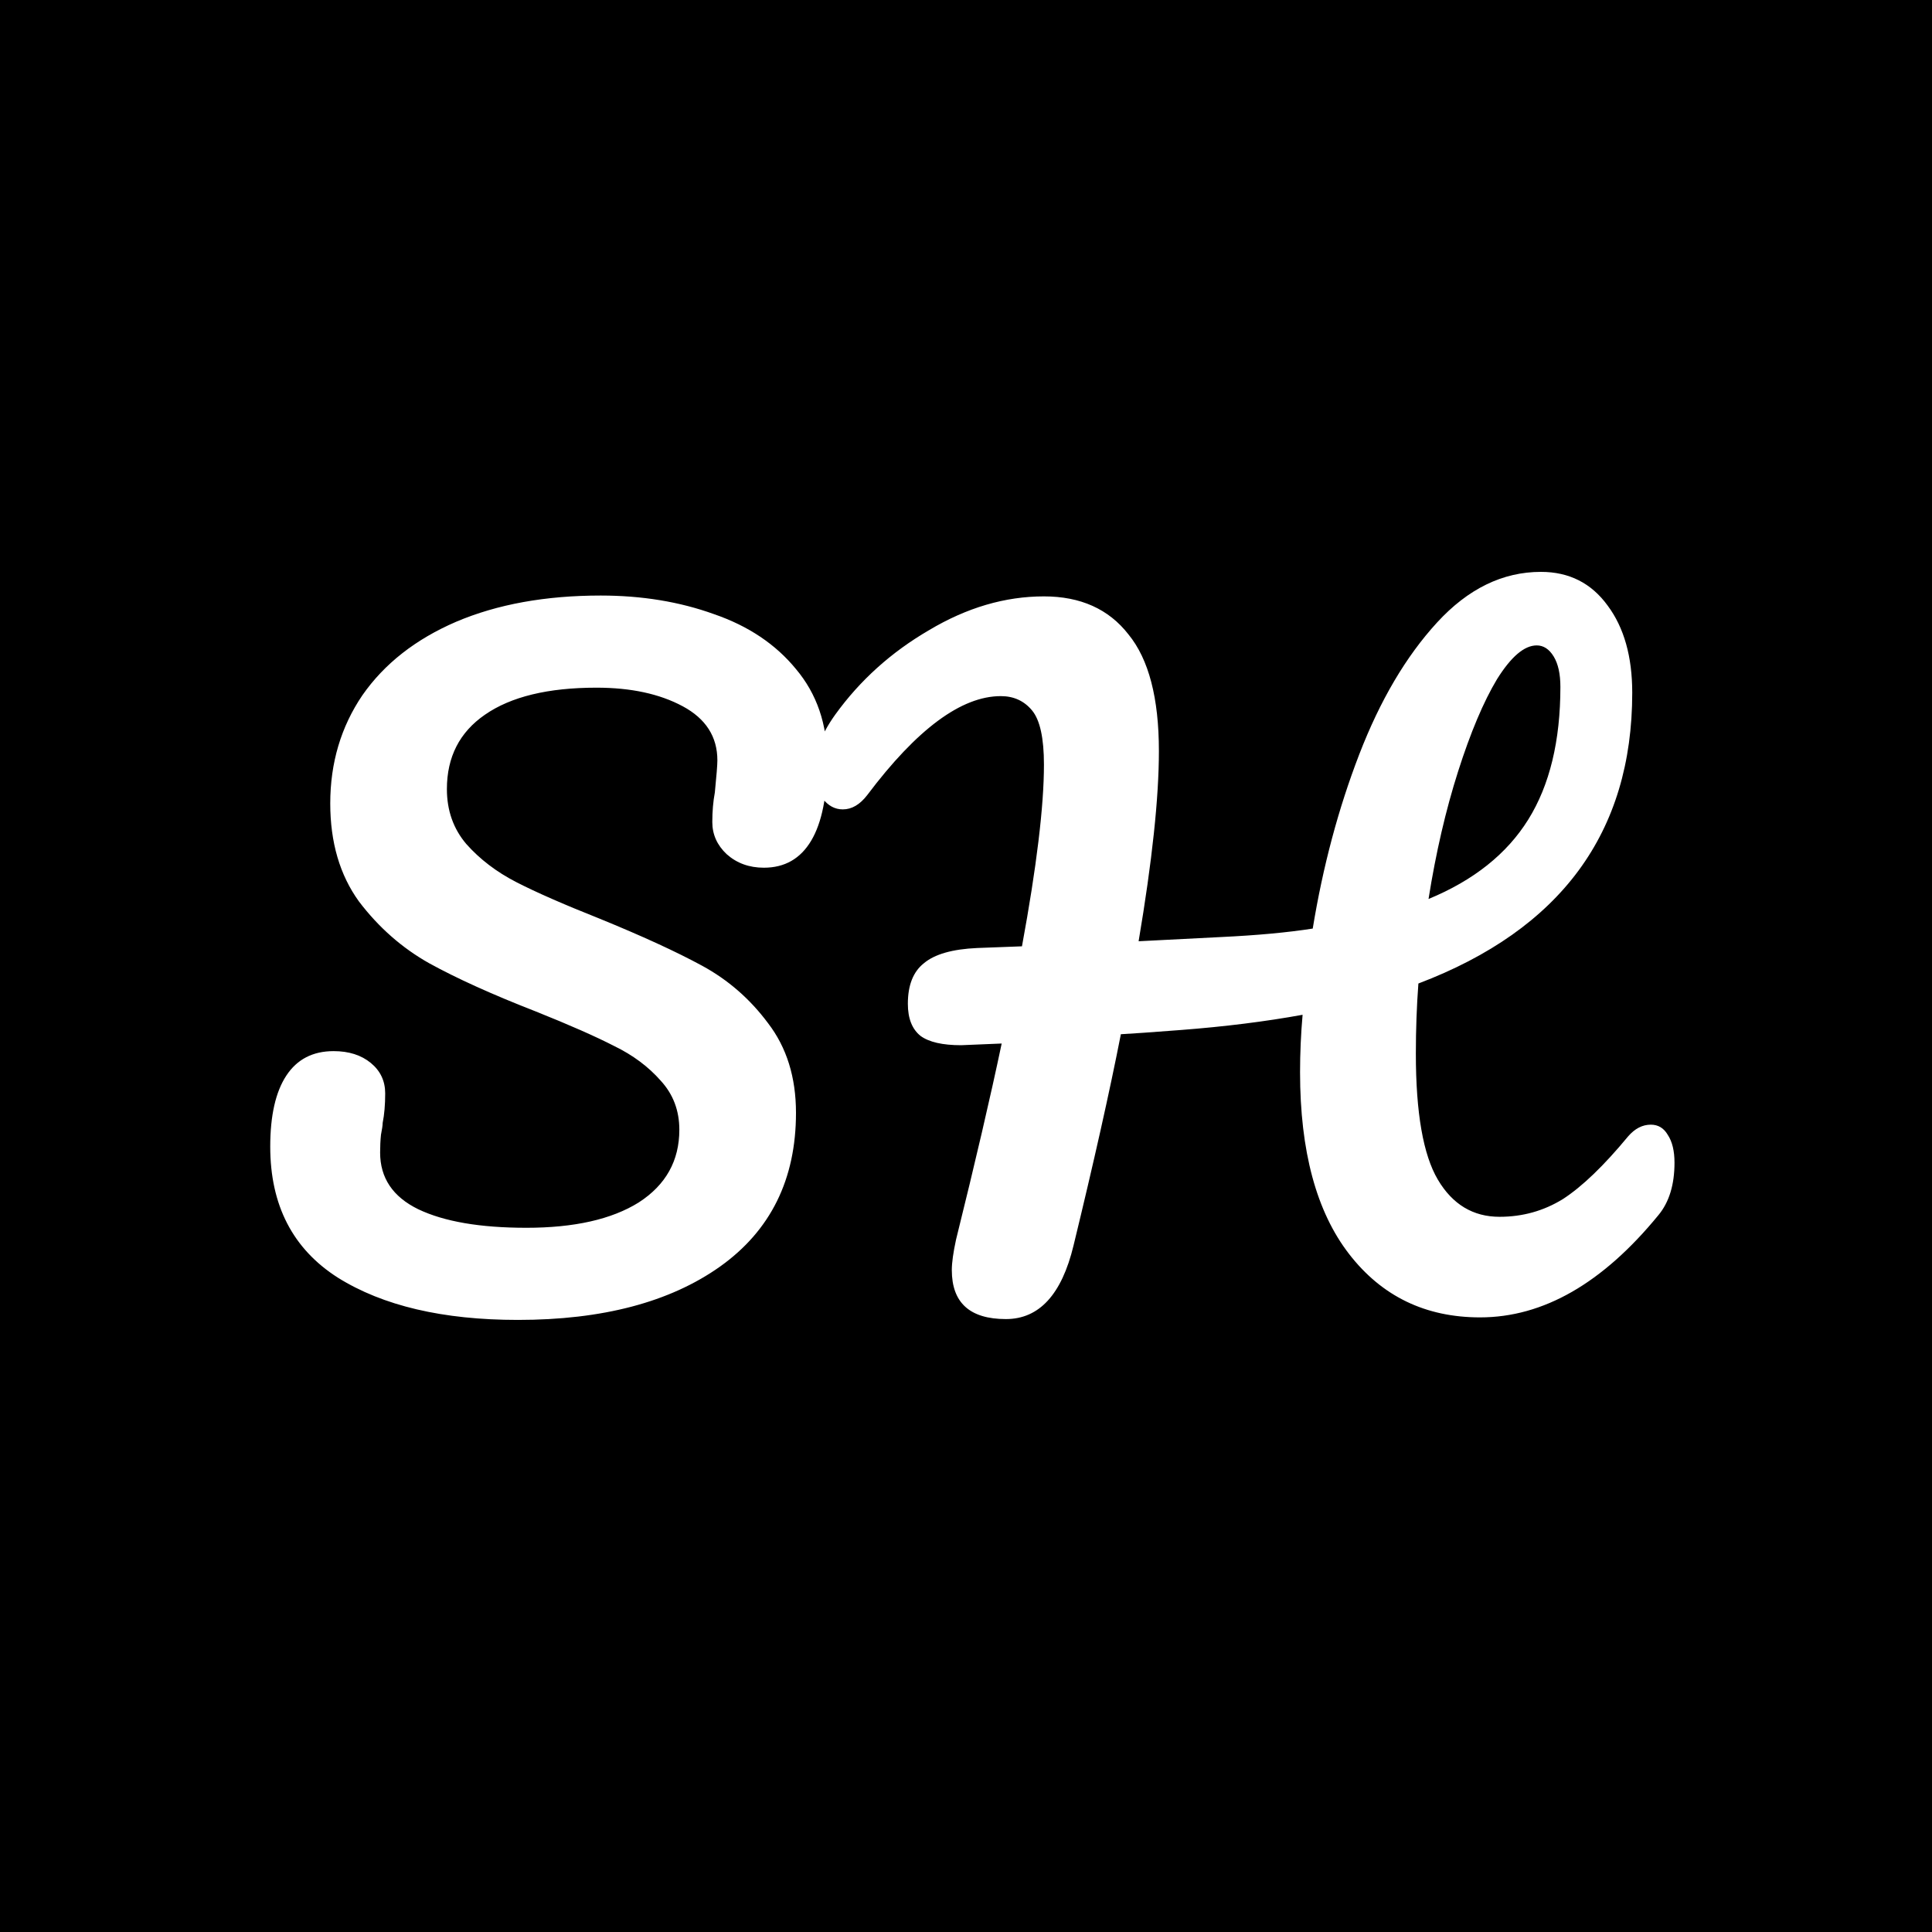 <svg width="64" height="64" viewBox="0 0 64 64" fill="none" xmlns="http://www.w3.org/2000/svg">
<rect width="64" height="64" fill="black"/>
<path d="M17.156 43.724C14.673 43.724 12.685 43.257 11.192 42.324C9.699 41.372 8.952 39.925 8.952 37.984C8.952 36.957 9.129 36.173 9.484 35.632C9.839 35.091 10.361 34.82 11.052 34.82C11.556 34.82 11.967 34.951 12.284 35.212C12.601 35.473 12.76 35.809 12.76 36.22C12.76 36.593 12.732 36.92 12.676 37.2C12.676 37.275 12.657 37.405 12.62 37.592C12.601 37.779 12.592 37.975 12.592 38.18C12.592 39.02 13.012 39.645 13.852 40.056C14.711 40.467 15.905 40.672 17.436 40.672C19.023 40.672 20.264 40.392 21.16 39.832C22.056 39.253 22.504 38.451 22.504 37.424C22.504 36.789 22.299 36.248 21.888 35.8C21.477 35.333 20.964 34.951 20.348 34.652C19.732 34.335 18.864 33.952 17.744 33.504C16.307 32.944 15.131 32.412 14.216 31.908C13.32 31.404 12.545 30.723 11.892 29.864C11.257 28.987 10.94 27.904 10.94 26.616C10.94 25.272 11.295 24.077 12.004 23.032C12.732 21.987 13.768 21.175 15.112 20.596C16.475 20.017 18.071 19.728 19.9 19.728C21.263 19.728 22.513 19.933 23.652 20.344C24.791 20.736 25.696 21.343 26.368 22.164C27.059 22.985 27.404 23.993 27.404 25.188C27.404 26.364 27.227 27.251 26.872 27.848C26.517 28.445 25.995 28.744 25.304 28.744C24.819 28.744 24.408 28.595 24.072 28.296C23.755 27.997 23.596 27.643 23.596 27.232C23.596 26.877 23.624 26.551 23.68 26.252C23.736 25.692 23.764 25.337 23.764 25.188C23.764 24.404 23.381 23.807 22.616 23.396C21.851 22.985 20.899 22.78 19.76 22.78C18.155 22.78 16.923 23.079 16.064 23.676C15.224 24.255 14.804 25.076 14.804 26.14C14.804 26.849 15.019 27.456 15.448 27.96C15.896 28.464 16.447 28.884 17.1 29.22C17.753 29.556 18.668 29.957 19.844 30.424C21.263 31.003 22.401 31.525 23.26 31.992C24.119 32.459 24.847 33.093 25.444 33.896C26.06 34.699 26.368 35.688 26.368 36.864C26.368 39.067 25.528 40.765 23.848 41.96C22.187 43.136 19.956 43.724 17.156 43.724ZM54.686 37.256C54.929 37.256 55.115 37.368 55.246 37.592C55.395 37.816 55.47 38.124 55.47 38.516C55.47 39.244 55.293 39.823 54.938 40.252C53.09 42.511 51.121 43.64 49.03 43.64C47.219 43.64 45.773 42.94 44.69 41.54C43.607 40.14 43.066 38.133 43.066 35.52C43.066 34.885 43.094 34.251 43.15 33.616C41.918 33.84 40.574 34.008 39.118 34.12C38.147 34.195 37.485 34.241 37.13 34.26C36.757 36.164 36.234 38.497 35.562 41.26C35.17 42.884 34.423 43.696 33.322 43.696C32.127 43.696 31.53 43.155 31.53 42.072C31.53 41.829 31.577 41.493 31.67 41.064C32.305 38.507 32.809 36.341 33.182 34.568L31.838 34.624C31.222 34.624 30.774 34.521 30.494 34.316C30.214 34.092 30.074 33.737 30.074 33.252C30.074 32.636 30.251 32.188 30.606 31.908C30.961 31.609 31.549 31.441 32.37 31.404L33.854 31.348C34.339 28.716 34.582 26.709 34.582 25.328C34.582 24.451 34.451 23.853 34.19 23.536C33.929 23.219 33.583 23.06 33.154 23.06C31.847 23.06 30.373 24.152 28.73 26.336C28.487 26.653 28.217 26.812 27.918 26.812C27.657 26.812 27.433 26.691 27.246 26.448C27.059 26.205 26.966 25.897 26.966 25.524C26.966 24.945 27.199 24.329 27.666 23.676C28.487 22.537 29.523 21.604 30.774 20.876C32.025 20.129 33.294 19.756 34.582 19.756C35.795 19.756 36.729 20.176 37.382 21.016C38.054 21.837 38.39 23.125 38.39 24.88C38.39 26.429 38.166 28.529 37.718 31.18L40.462 31.04C41.638 30.984 42.646 30.891 43.486 30.76C43.822 28.707 44.335 26.784 45.026 24.992C45.717 23.2 46.575 21.744 47.602 20.624C48.629 19.504 49.777 18.944 51.046 18.944C51.979 18.944 52.717 19.317 53.258 20.064C53.799 20.792 54.07 21.753 54.07 22.948C54.07 27.577 51.709 30.788 46.986 32.58C46.93 33.327 46.902 34.101 46.902 34.904C46.902 36.864 47.145 38.255 47.63 39.076C48.115 39.897 48.797 40.308 49.674 40.308C50.439 40.308 51.139 40.112 51.774 39.72C52.409 39.309 53.127 38.619 53.93 37.648C54.154 37.387 54.406 37.256 54.686 37.256ZM50.906 21.38C50.495 21.38 50.057 21.753 49.59 22.5C49.142 23.247 48.713 24.264 48.302 25.552C47.891 26.84 47.565 28.249 47.322 29.78C48.815 29.164 49.917 28.287 50.626 27.148C51.335 26.009 51.69 24.544 51.69 22.752C51.69 22.323 51.615 21.987 51.466 21.744C51.317 21.501 51.13 21.38 50.906 21.38Z" fill="white"/>
</svg>

